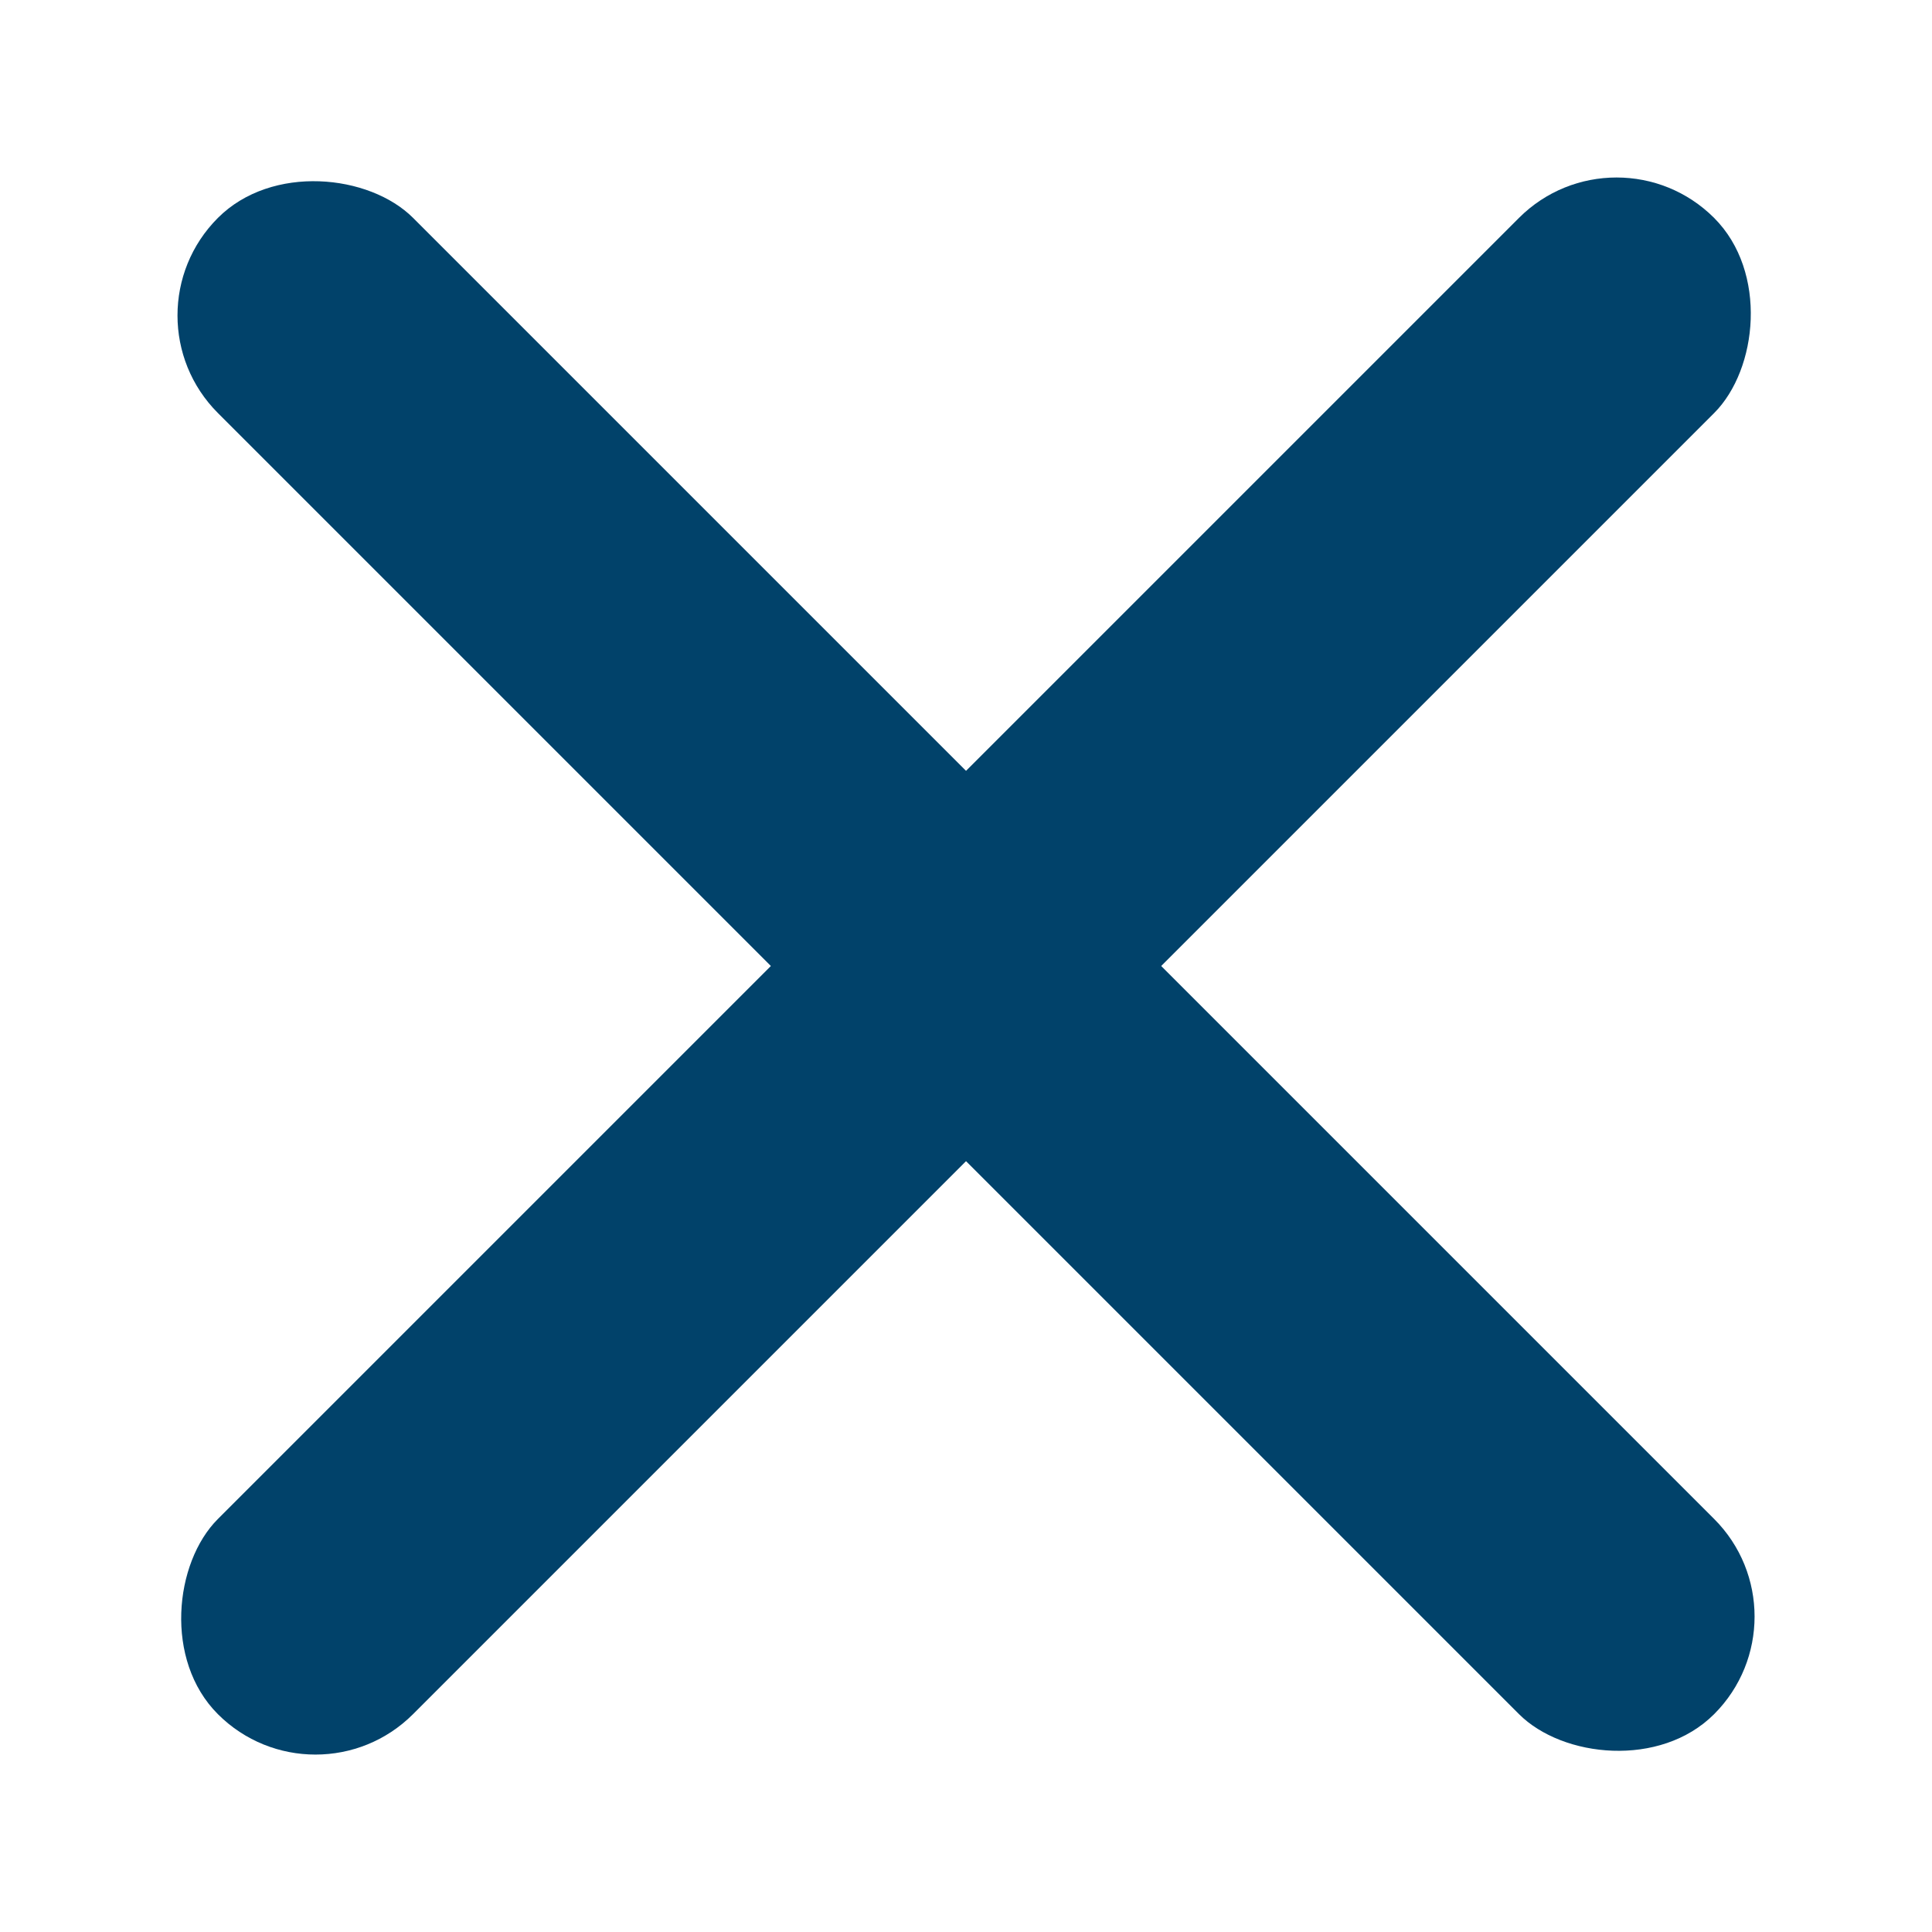<svg width="21" height="21" viewBox="0 0 21 21" fill="none" xmlns="http://www.w3.org/2000/svg">
<rect x="1.308" y="3.429" width="3" height="23" rx="1.5" transform="rotate(-45 1.308 3.429)" fill="#01426A"/>
<rect x="17.571" y="1.308" width="3" height="23" rx="1.5" transform="rotate(45 17.571 1.308)" fill="#01426A"/>
</svg>
